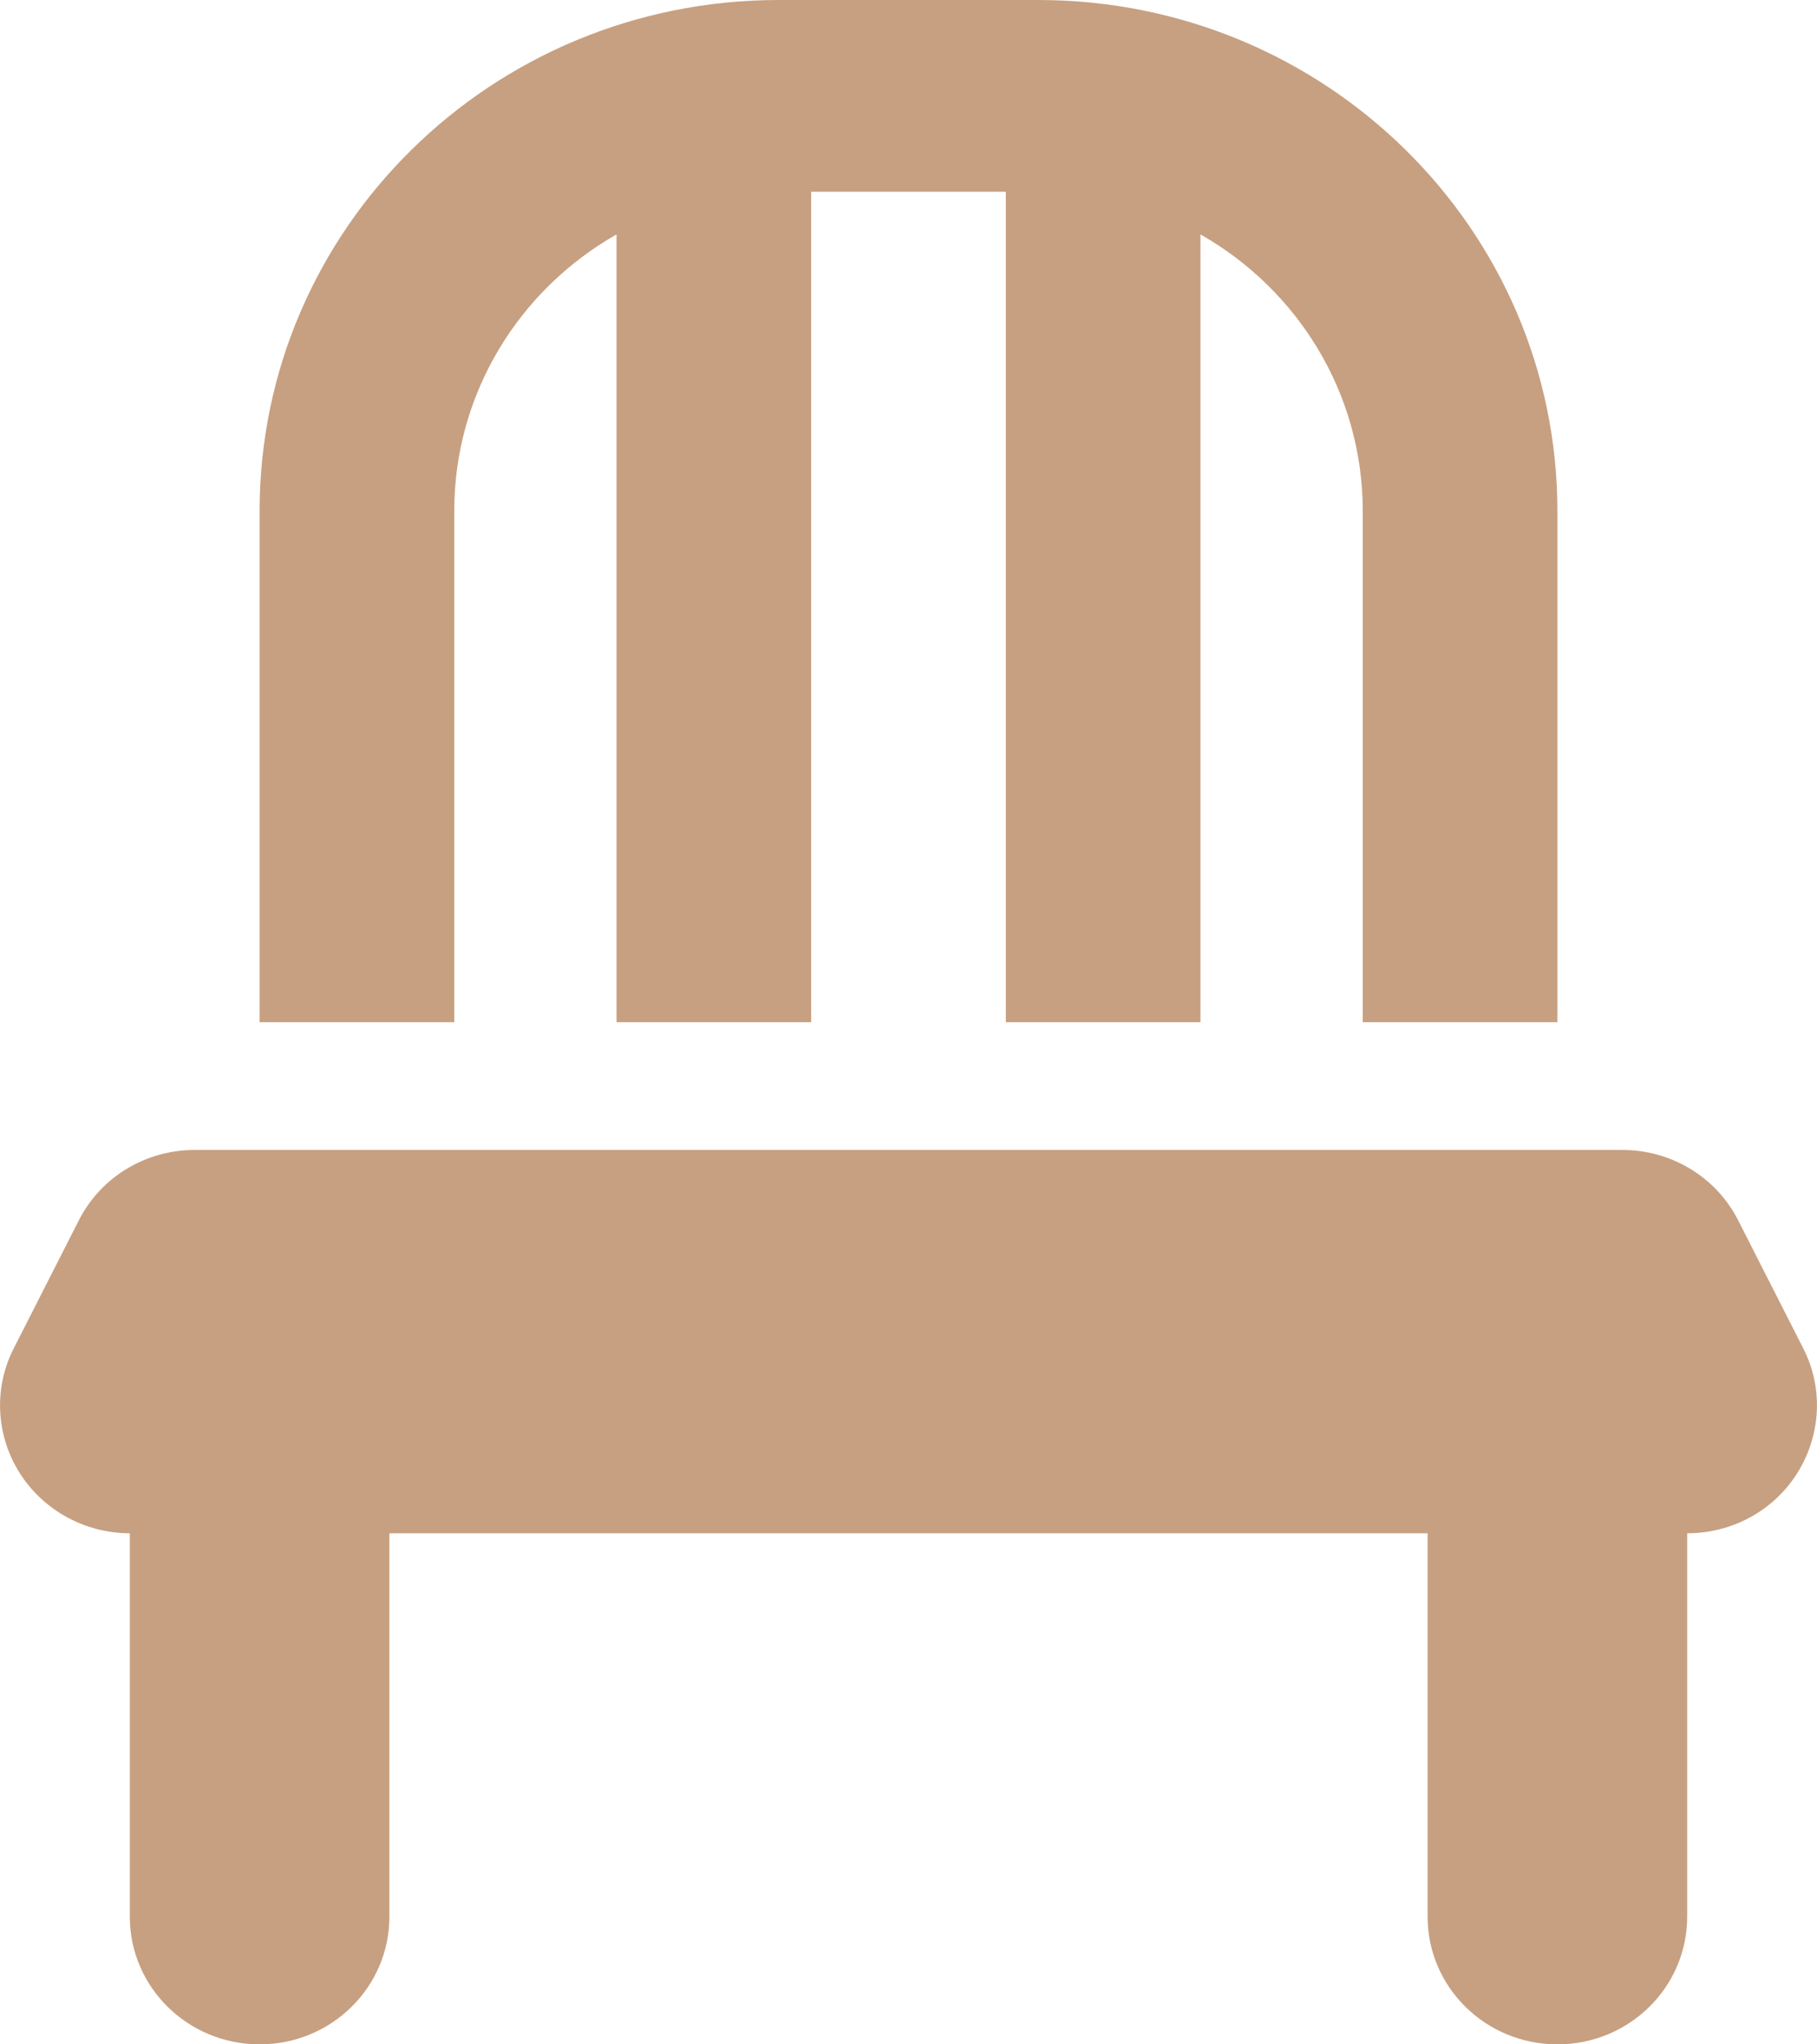 <svg width="16" height="18" viewBox="0 0 16 18" fill="none" xmlns="http://www.w3.org/2000/svg">
<g clip-path="url(#clip0_8_268)">
<path d="M8.857 1.688V9H10.571V2.064C11.425 2.549 12 3.459 12 4.5V9H13.714V4.5C13.714 2.014 11.668 0 9.143 0H6.857C4.332 0 2.286 2.014 2.286 4.5V9H4V4.5C4 3.459 4.575 2.549 5.429 2.064V9H7.143V1.688H8.857ZM1.714 10.125C1.282 10.125 0.886 10.364 0.693 10.747L0.121 11.872C-0.057 12.22 -0.036 12.635 0.171 12.966C0.379 13.296 0.746 13.5 1.143 13.5V16.875C1.143 17.497 1.654 18 2.286 18C2.918 18 3.429 17.497 3.429 16.875V13.5H12.571V16.875C12.571 17.497 13.082 18 13.714 18C14.346 18 14.857 17.497 14.857 16.875V13.5C15.254 13.5 15.621 13.3 15.829 12.966C16.036 12.632 16.057 12.22 15.879 11.872L15.307 10.747C15.114 10.364 14.718 10.125 14.286 10.125H1.714Z" fill="#C7A081"/>
</g>
<defs>
<clipPath id="clip0_8_268">
<rect width="16" height="18" fill="white"/>
</clipPath>
</defs>
</svg>

